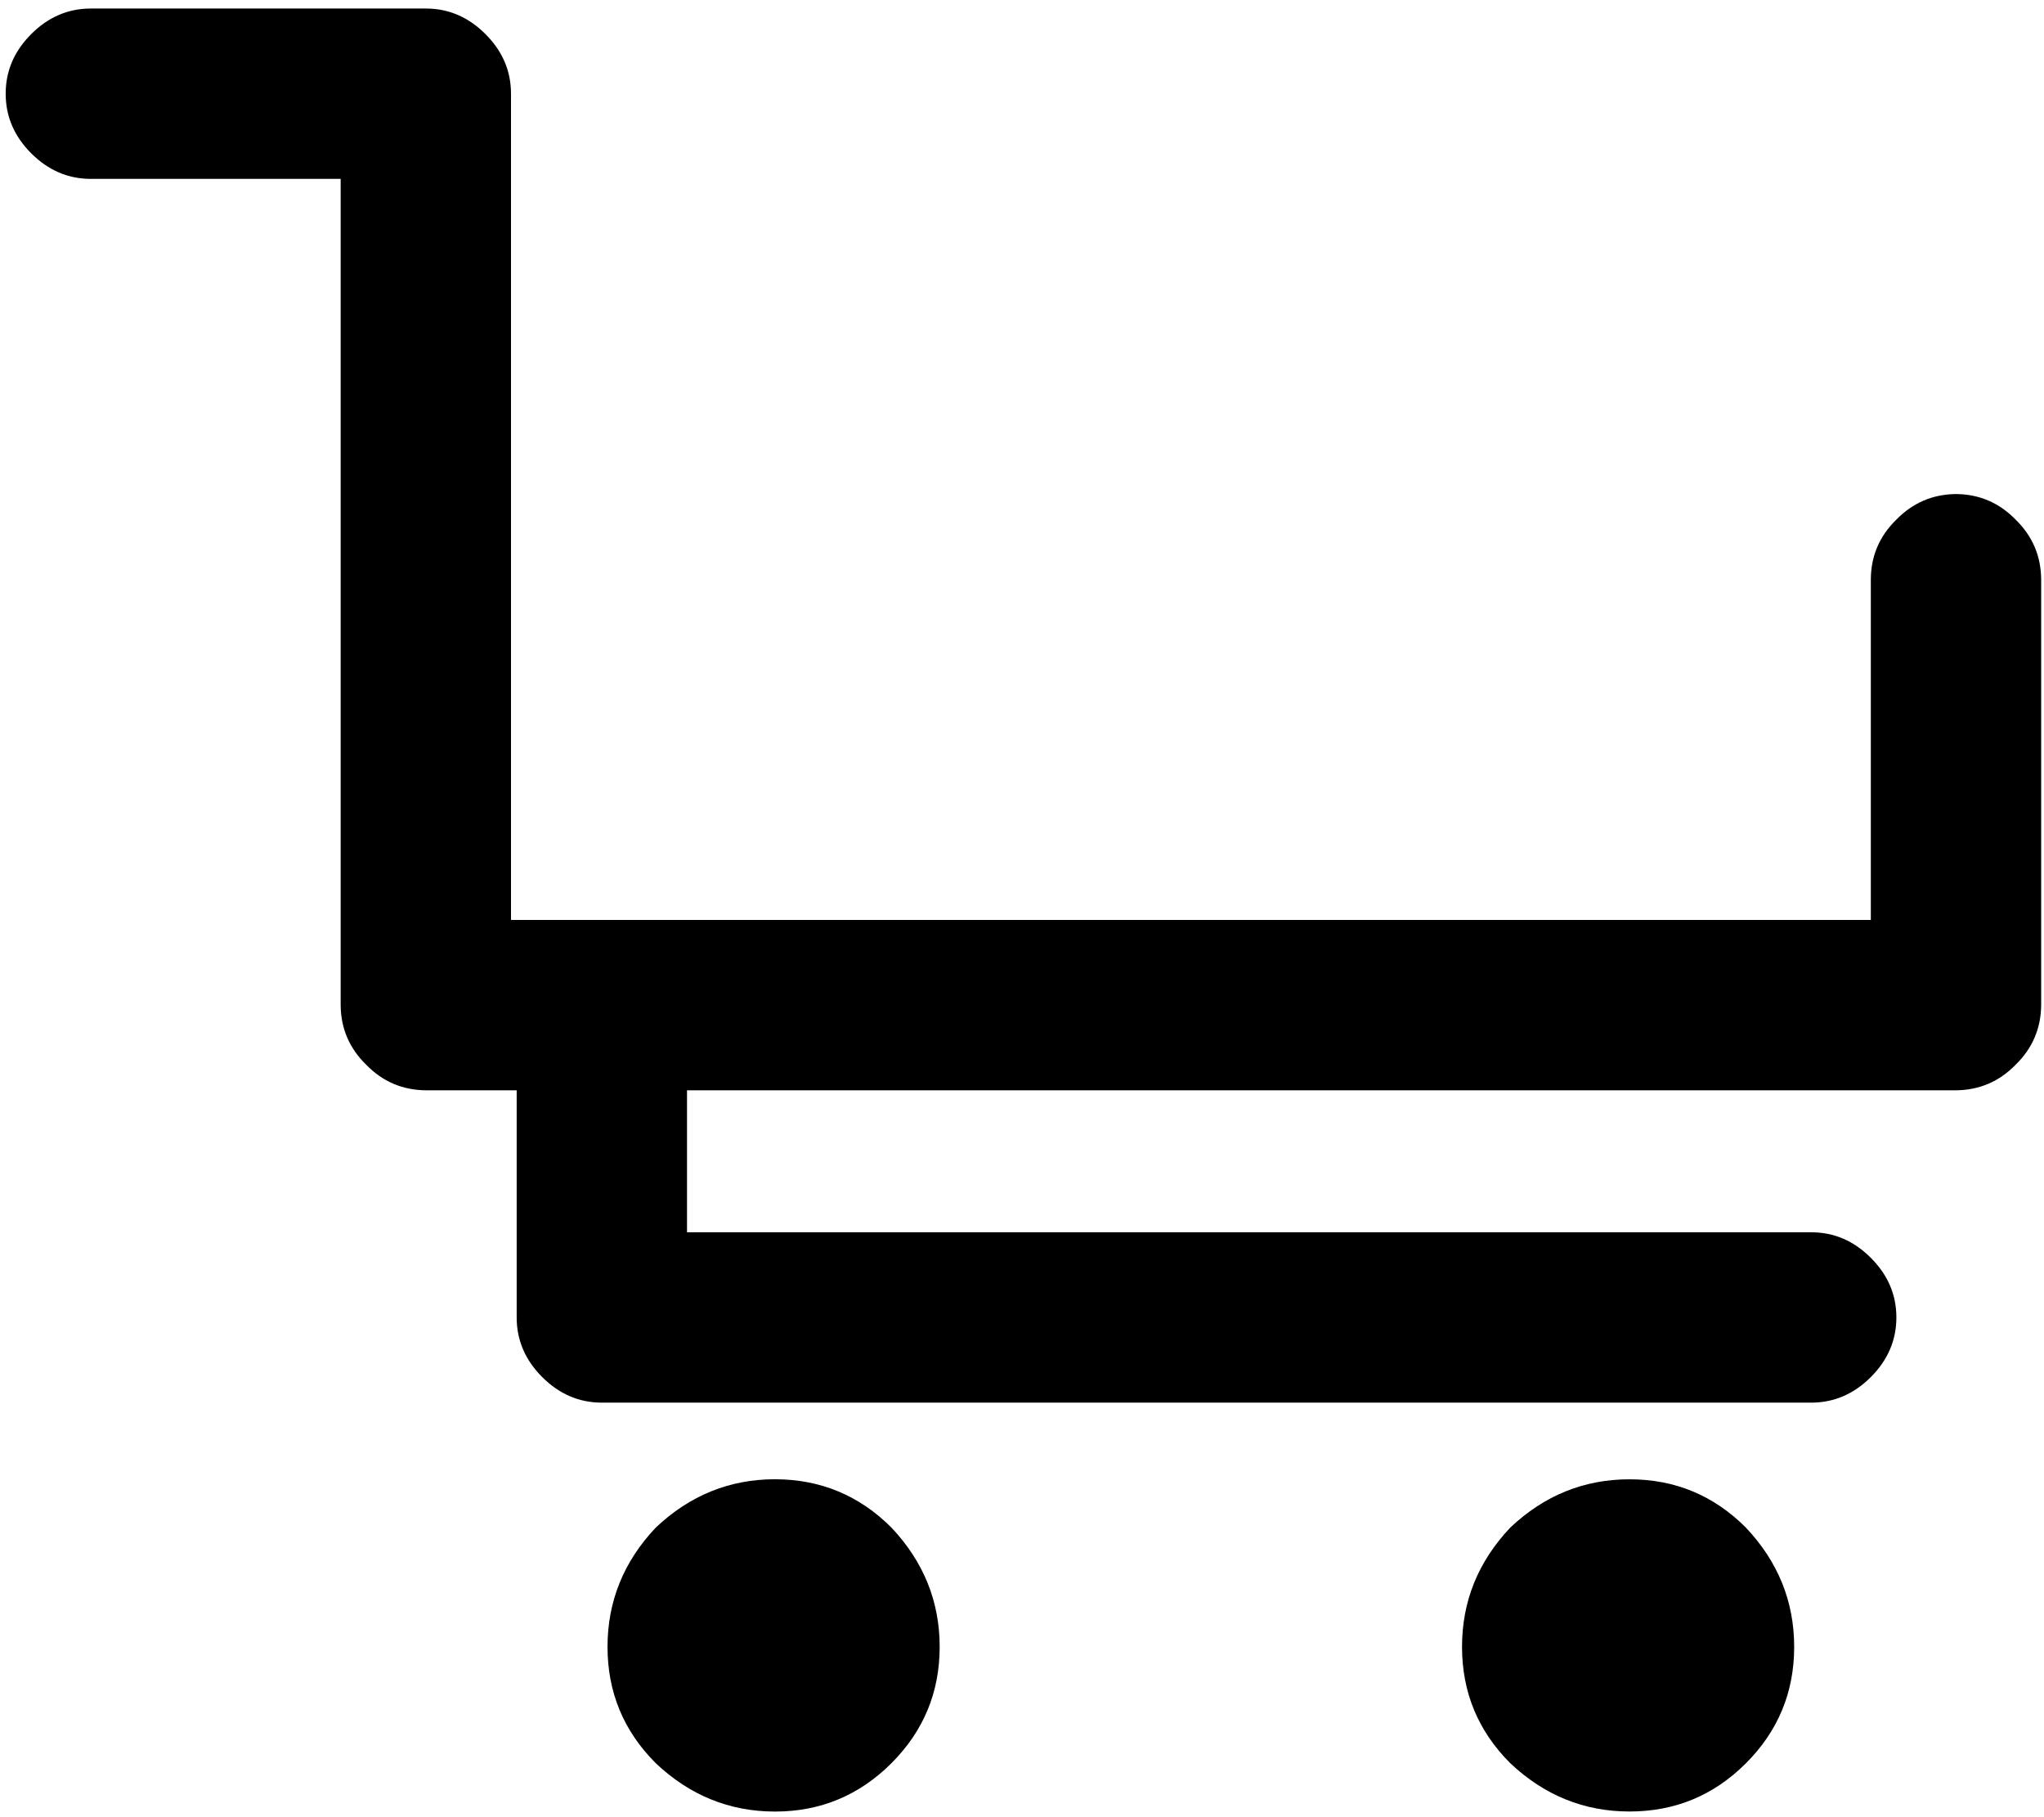<?xml version="1.0" encoding="utf-8"?>
<!-- Generator: Adobe Illustrator 16.0.0, SVG Export Plug-In . SVG Version: 6.00 Build 0)  -->
<!DOCTYPE svg PUBLIC "-//W3C//DTD SVG 1.1//EN" "http://www.w3.org/Graphics/SVG/1.1/DTD/svg11.dtd">
<svg version="1.1" id="Layer_1" xmlns="http://www.w3.org/2000/svg" xmlns:xlink="http://www.w3.org/1999/xlink" x="0px" y="0px"
	 width="36px" height="32px" viewBox="0 0 36 32" enable-background="new 0 0 36 32" xml:space="preserve">
<g>
	<path fill-rule="evenodd" clip-rule="evenodd" fill="#000" d="M34.45,8.7c0.41,0.003,0.761,0.153,1.05,0.45
		c0.297,0.29,0.446,0.639,0.45,1.05v7.5c-0.004,0.41-0.153,0.761-0.45,1.05c-0.289,0.297-0.64,0.446-1.05,0.45H12.1v2.5h19.8
		c0.399,0,0.75,0.149,1.05,0.45c0.3,0.3,0.45,0.649,0.45,1.05c0,0.399-0.15,0.75-0.45,1.05S32.3,24.7,31.9,24.7H10.6
		c-0.4,0-0.75-0.15-1.05-0.45c-0.3-0.3-0.45-0.65-0.45-1.05v-4H7.5c-0.411-0.004-0.761-0.153-1.05-0.45
		C6.153,18.461,6.003,18.11,6,17.7V3.15H1.6C1.2,3.15,0.85,3,0.55,2.7C0.25,2.4,0.1,2.05,0.1,1.65S0.25,0.9,0.55,0.6
		C0.85,0.3,1.2,0.15,1.6,0.15h5.9c0.4,0,0.75,0.15,1.05,0.45C8.85,0.9,9,1.25,9,1.65V16.2h23.95v-6
		c0.003-0.411,0.153-0.761,0.45-1.05C33.689,8.854,34.039,8.704,34.45,8.7z M25.75,29c0-0.8,0.283-1.5,0.85-2.1
		C27.2,26.333,27.9,26.05,28.7,26.05s1.483,0.283,2.05,0.851c0.566,0.6,0.85,1.3,0.85,2.1s-0.283,1.483-0.85,2.05
		S29.5,31.9,28.7,31.9s-1.5-0.284-2.101-0.851C26.033,30.483,25.75,29.8,25.75,29z M15.7,26.9c0.566,0.6,0.85,1.3,0.85,2.1
		s-0.283,1.483-0.85,2.05c-0.567,0.566-1.25,0.851-2.05,0.851c-0.8,0-1.5-0.284-2.1-0.851C10.983,30.483,10.7,29.8,10.7,29
		s0.283-1.5,0.85-2.1c0.6-0.567,1.3-0.851,2.1-0.851C14.45,26.05,15.133,26.333,15.7,26.9z"/>
</g>
</svg>
